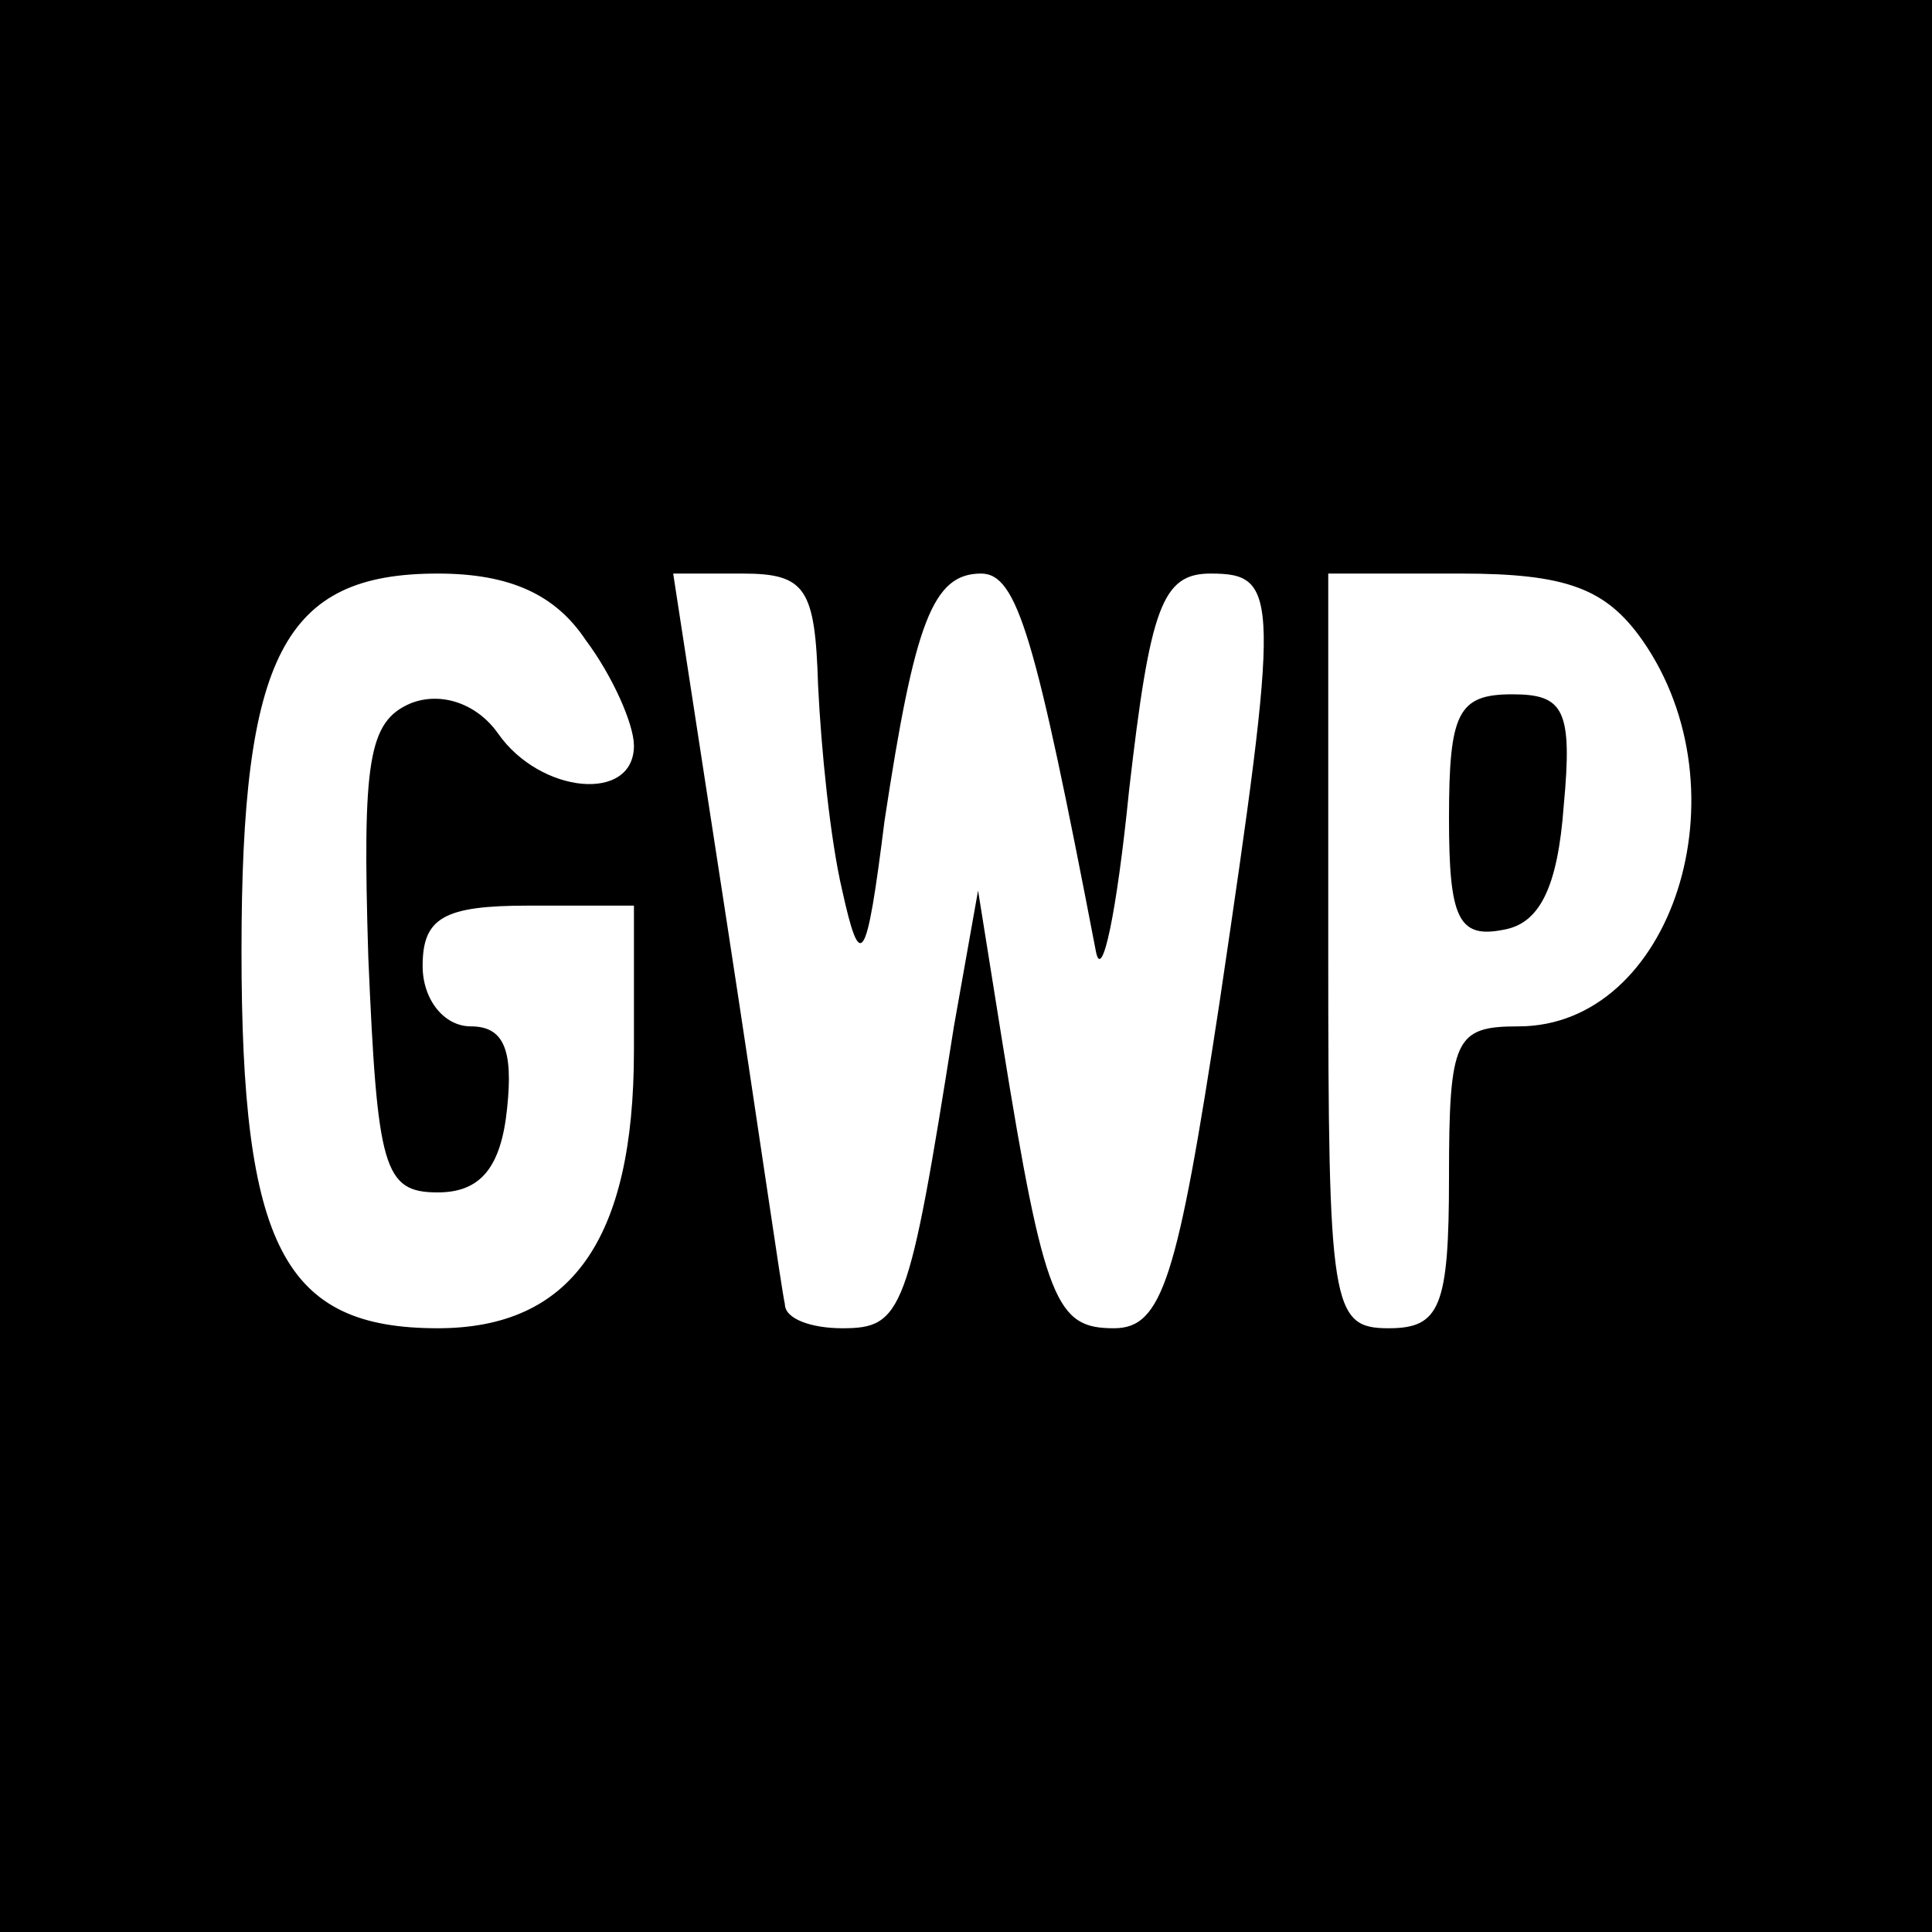 <?xml version="1.0" standalone="no"?>
<!DOCTYPE svg PUBLIC "-//W3C//DTD SVG 20010904//EN"
 "http://www.w3.org/TR/2001/REC-SVG-20010904/DTD/svg10.dtd">
<svg version="1.0" xmlns="http://www.w3.org/2000/svg"
 width="64pt" height="64pt" viewBox="0 0 64 64"
 preserveAspectRatio="xMidYMid meet">

    <rect x="0" y="0" width="64" height="64" fill="#ffffff" />
<g transform="translate(0,64) scale(0.1,-0.1)"
fill="#000000" stroke="none">
<path d="M0 320 l0 -320 320 0 320 0 0 320 0 320 -320 0 -320 0 0 -320z m194
108 c9 -12 16 -28 16 -35 0 -19 -31 -16 -45 4 -7 10 -19 14 -29 10 -14 -6 -16
-19 -14 -84 3 -70 5 -78 23 -78 14 0 21 8 23 28 2 19 -1 27 -12 27 -9 0 -16 9
-16 20 0 16 7 20 35 20 l35 0 0 -48 c0 -63 -21 -92 -65 -92 -51 0 -65 27 -65
125 0 98 14 125 65 125 24 0 39 -7 49 -22z m77 -15 c1 -21 4 -51 8 -68 6 -27
8 -25 14 23 10 66 16 82 32 82 12 0 18 -21 38 -125 2 -11 7 13 11 53 7 61 11
72 27 72 23 0 23 -7 3 -142 -14 -92 -19 -108 -35 -108 -19 0 -23 8 -37 95 l-8
50 -8 -45 c-15 -95 -17 -100 -37 -100 -10 0 -19 3 -19 8 -1 4 -9 60 -19 125
l-18 117 23 0 c21 0 24 -5 25 -37z m273 15 c35 -50 10 -128 -41 -128 -21 0
-23 -4 -23 -50 0 -43 -3 -50 -20 -50 -19 0 -20 7 -20 125 l0 125 44 0 c35 0
48 -5 60 -22z"/>
<path d="M480 369 c0 -33 3 -40 18 -37 12 2 18 14 20 41 3 32 0 37 -17 37 -18
0 -21 -6 -21 -41z"/>
</g>
</svg>
